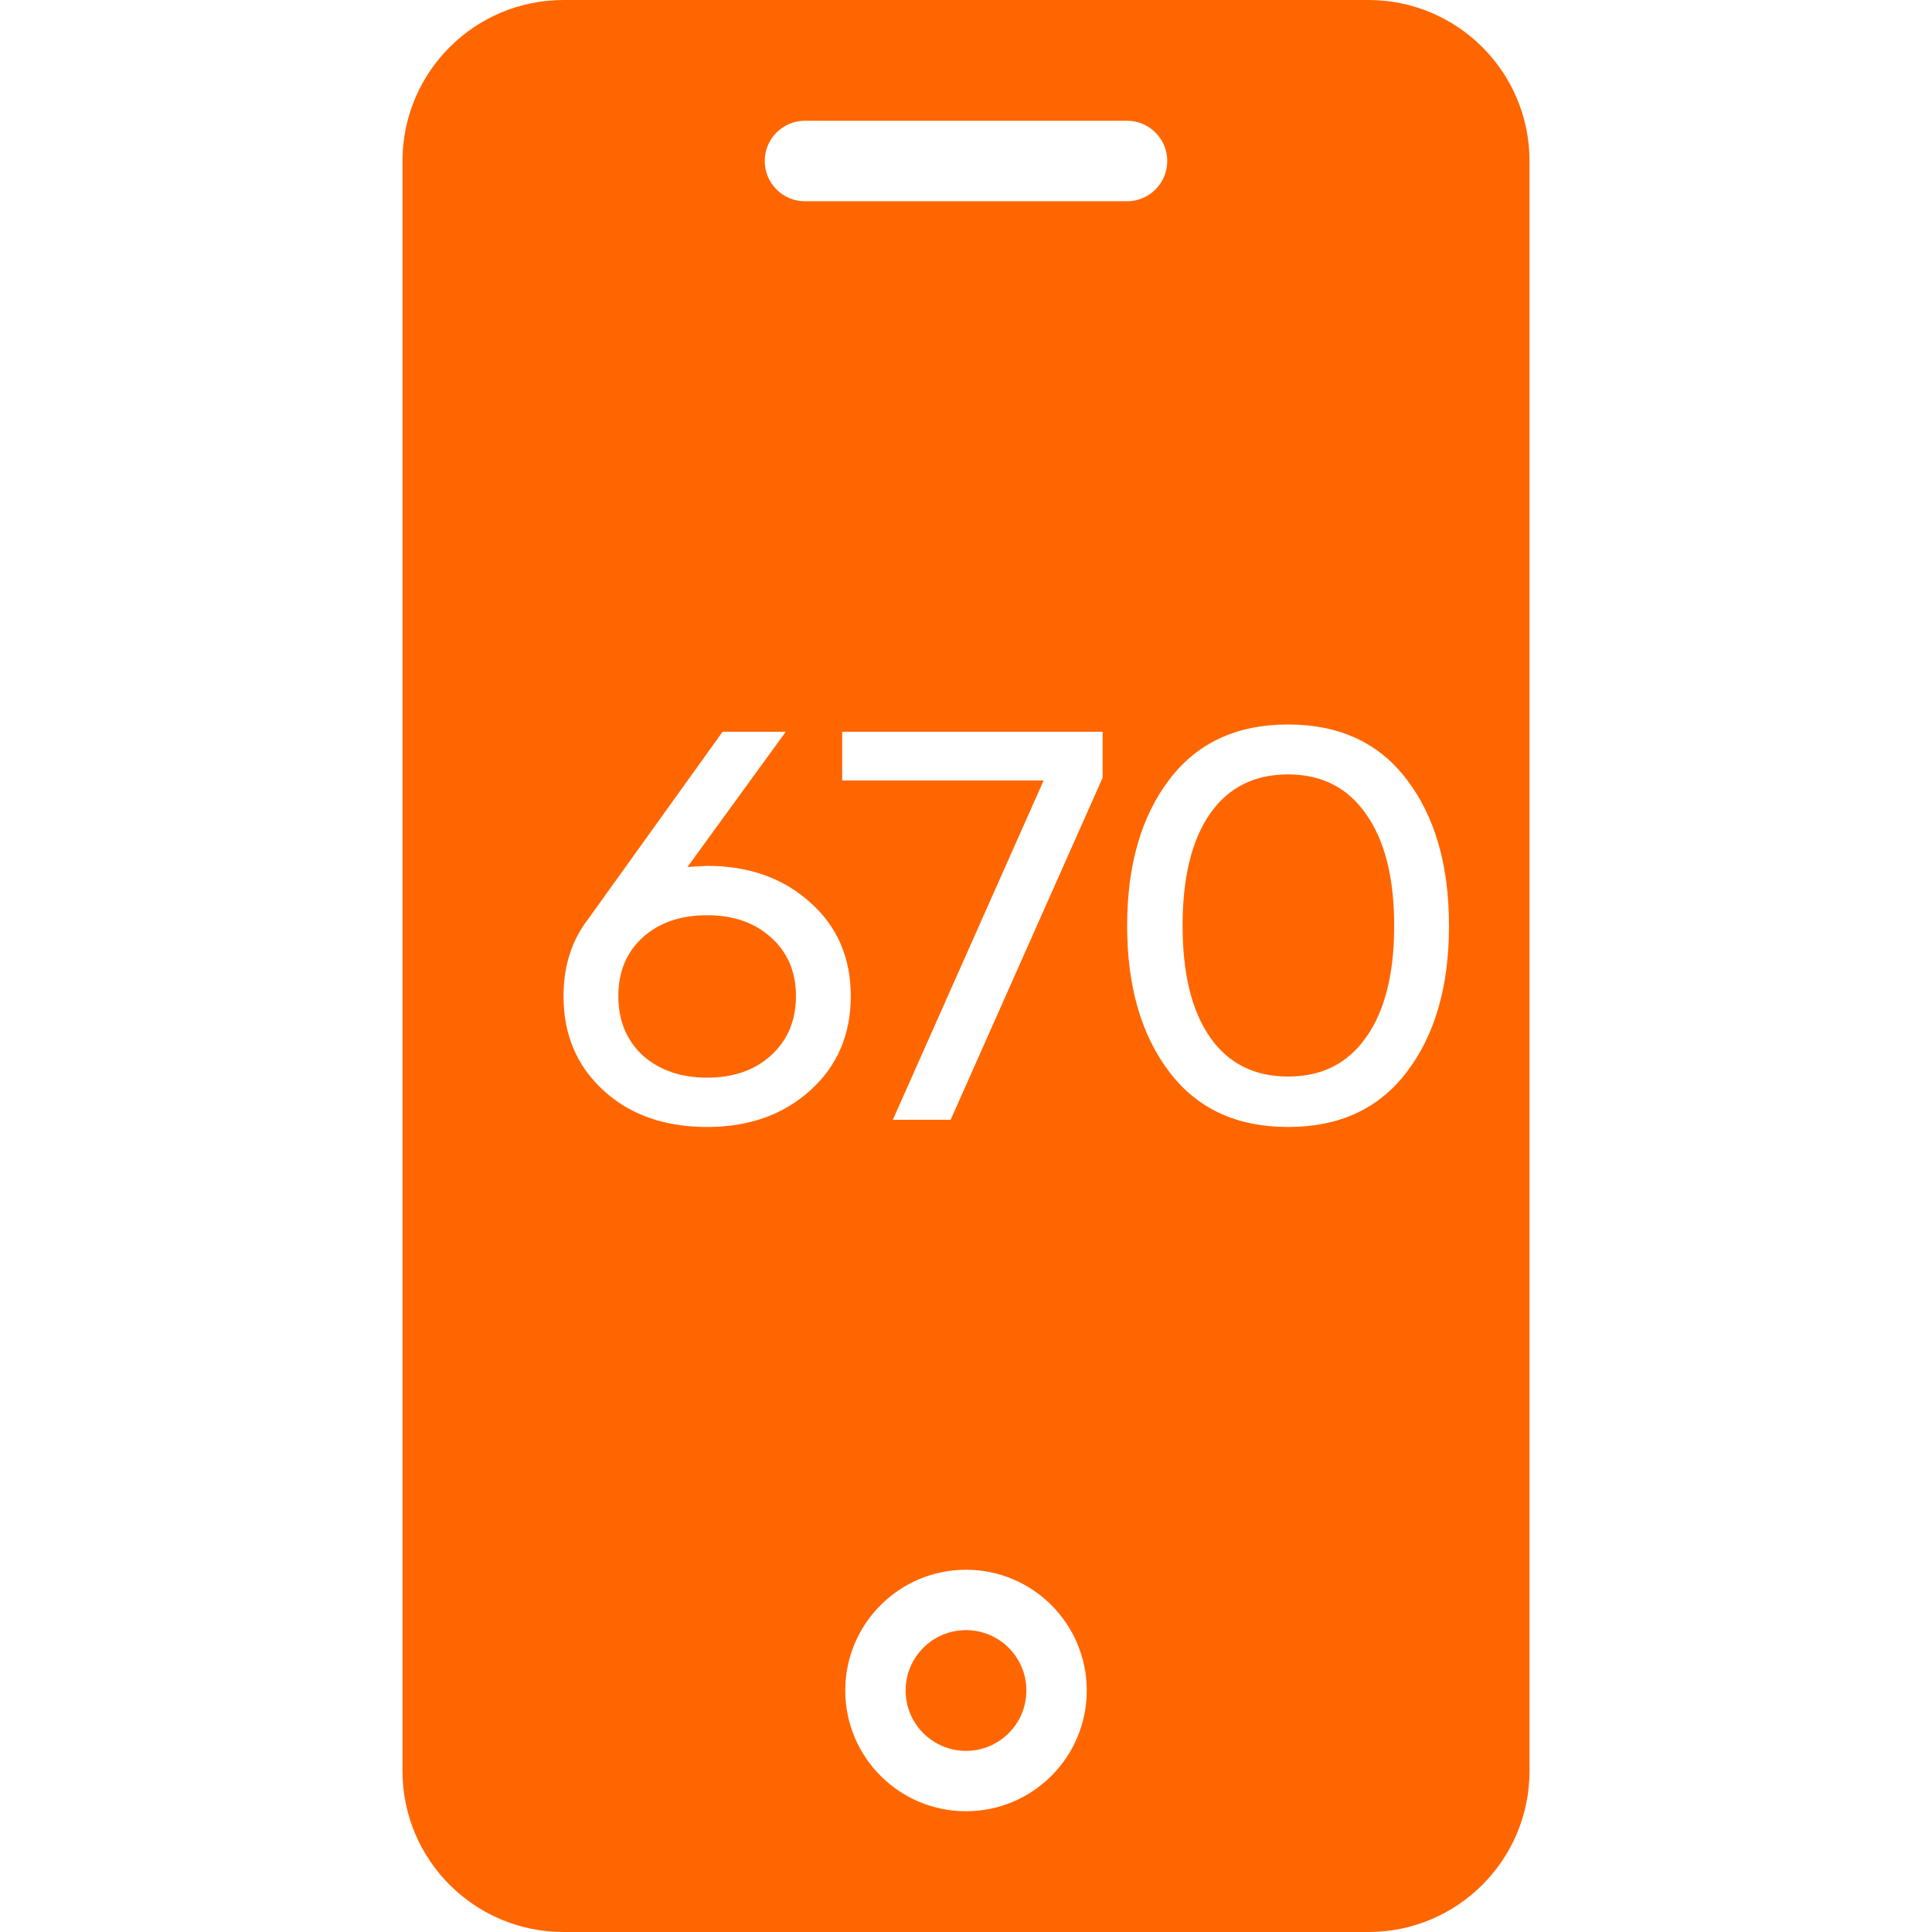 <svg width="64" height="64" viewBox="0 0 64 64" fill="none" xmlns="http://www.w3.org/2000/svg">
<path fill-rule="evenodd" clip-rule="evenodd" d="M18.667 0C15.721 0 13.333 2.388 13.333 5.333V58.667C13.333 61.612 15.721 64 18.667 64H45.333C48.279 64 50.667 61.612 50.667 58.667V5.333C50.667 2.388 48.279 0 45.333 0H18.667ZM26.667 4C25.93 4 25.333 4.597 25.333 5.333C25.333 6.07 25.93 6.667 26.667 6.667H37.333C38.07 6.667 38.667 6.07 38.667 5.333C38.667 4.597 38.07 4 37.333 4H26.667ZM32 58C33.105 58 34 57.105 34 56C34 54.895 33.105 54 32 54C30.895 54 30 54.895 30 56C30 57.105 30.895 58 32 58ZM32 60C34.209 60 36 58.209 36 56C36 53.791 34.209 52 32 52C29.791 52 28 53.791 28 56C28 58.209 29.791 60 32 60ZM42.669 37.333C44.367 37.333 45.677 36.727 46.598 35.515C47.533 34.291 48 32.675 48 30.667C48 28.659 47.533 27.043 46.598 25.818C45.677 24.606 44.367 24 42.669 24C40.971 24 39.662 24.606 38.74 25.818C37.806 27.043 37.338 28.659 37.338 30.667C37.338 32.675 37.806 34.291 38.74 35.515C39.662 36.727 40.971 37.333 42.669 37.333ZM40.083 34.358C39.477 33.489 39.175 32.258 39.175 30.667C39.175 29.063 39.477 27.826 40.083 26.957C40.688 26.087 41.55 25.653 42.669 25.653C43.788 25.653 44.65 26.094 45.256 26.975C45.874 27.845 46.184 29.075 46.184 30.667C46.184 32.258 45.874 33.489 45.256 34.358C44.65 35.227 43.788 35.662 42.669 35.662C41.55 35.662 40.688 35.227 40.083 34.358ZM23.425 28.683C24.807 28.683 25.945 29.087 26.84 29.895C27.736 30.691 28.183 31.726 28.183 32.999C28.183 34.272 27.736 35.313 26.84 36.121C25.945 36.929 24.807 37.333 23.425 37.333C22.017 37.333 20.871 36.929 19.989 36.121C19.108 35.313 18.667 34.272 18.667 32.999C18.667 31.995 18.943 31.138 19.496 30.428L23.938 24.239H26.031L22.773 28.72C23.168 28.695 23.385 28.683 23.425 28.683ZM23.425 30.318C22.543 30.318 21.832 30.563 21.293 31.052C20.753 31.542 20.483 32.191 20.483 32.999C20.483 33.807 20.753 34.462 21.293 34.964C21.845 35.454 22.556 35.699 23.425 35.699C24.294 35.699 24.998 35.454 25.538 34.964C26.09 34.462 26.367 33.807 26.367 32.999C26.367 32.191 26.09 31.542 25.538 31.052C24.998 30.563 24.294 30.318 23.425 30.318ZM27.898 25.855V24.239H36.526V25.763L31.491 37.095H29.576L34.571 25.855H27.898Z" fill="#FF6600"/>
</svg>
